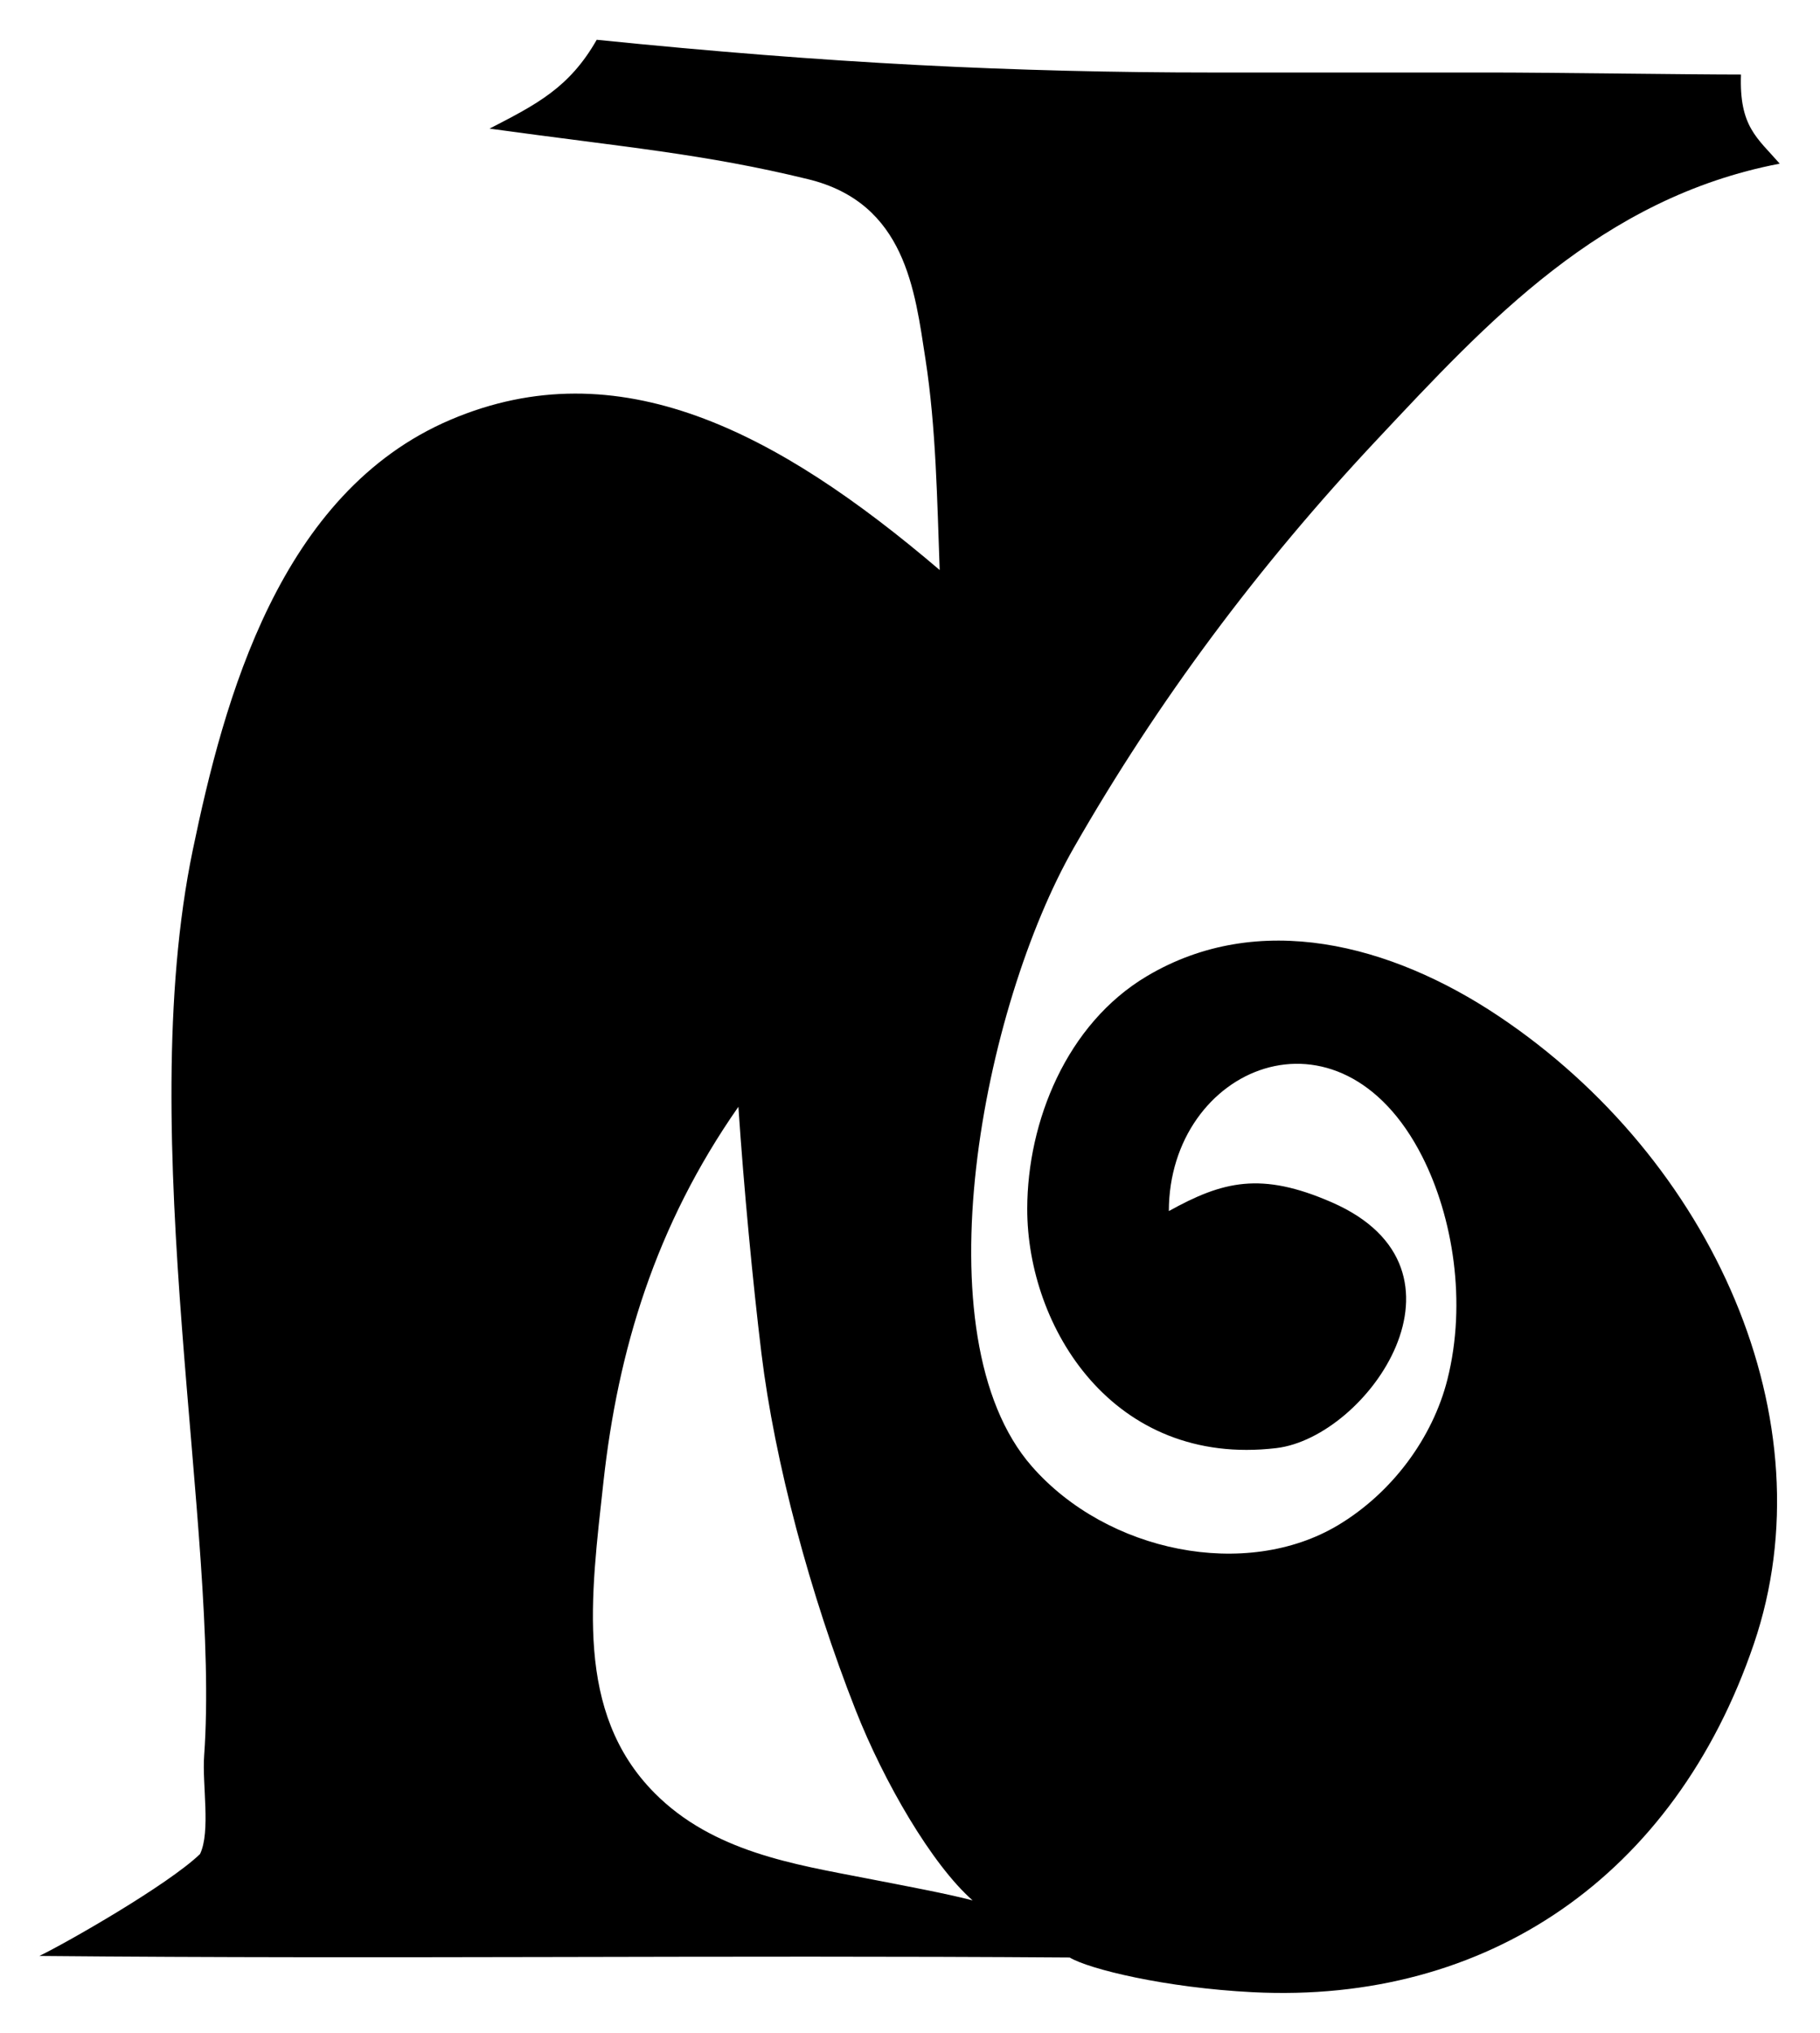 <?xml version="1.0" encoding="UTF-8" standalone="no"?>
<!-- Created with Inkscape (http://www.inkscape.org/) -->

<svg
   xmlns:dc="http://purl.org/dc/elements/1.1/"
   xmlns:cc="http://creativecommons.org/ns#"
   xmlns:rdf="http://www.w3.org/1999/02/22-rdf-syntax-ns#"
   xmlns:svg="http://www.w3.org/2000/svg"
   xmlns="http://www.w3.org/2000/svg"
   xmlns:sodipodi="http://sodipodi.sourceforge.net/DTD/sodipodi-0.dtd"
   xmlns:inkscape="http://www.inkscape.org/namespaces/inkscape"
   id="svg2985"
   version="1.1"
   inkscape:version="0.48.2 r9819"
   width="140.125"
   height="156.464"
   sodipodi:docname="archaic-i.svg">
  <defs
     id="defs2989" />
  <sodipodi:namedview
     pagecolor="#ffffff"
     bordercolor="#666666"
     borderopacity="1"
     objecttolerance="10"
     gridtolerance="10"
     guidetolerance="10"
     inkscape:pageopacity="0"
     inkscape:pageshadow="2"
     inkscape:window-width="1366"
     inkscape:window-height="706"
     id="namedview2987"
     showgrid="true"
     fit-margin-top="3"
     fit-margin-left="3"
     fit-margin-right="3"
     fit-margin-bottom="3"
     inkscape:zoom="2.1362238"
     inkscape:cx="32.581574"
     inkscape:cy="70.957448"
     inkscape:window-x="-8"
     inkscape:window-y="-8"
     inkscape:window-maximized="1"
     inkscape:current-layer="svg2985">
    <inkscape:grid
       type="xygrid"
       id="grid3766"
       empspacing="5"
       visible="true"
       enabled="true"
       snapvisiblegridlinesonly="true" />
  </sodipodi:namedview>
  <path
     id="path3768"
     style="fill:#000000;fill-rule:evenodd;stroke:#000000;stroke-width:0;stroke-linecap:butt;stroke-linejoin:miter;stroke-miterlimit:4;stroke-opacity:1;stroke-dasharray:none"
     d="m 56.851,85.195 c -6.414,9.179 -9.28,18.782 -10.39,28.871 -0.976,8.874 -2.227,17.739 3.93,23.949 4.506,4.545 10.798,5.497 16.307,6.57 3.143,0.612 6.095,1.158 8.184,1.699 -3.144,-2.768 -6.831,-9.124 -9.009,-14.657 -3.504,-8.905 -6.229,-19.094 -7.249,-27.453 C 57.97,98.808 57.264,91.395 56.851,85.195 z M 82.681,65.246 c -6.985,12.205 -12.003,37.622 -3.236,47.631 5.821,6.646 16.499,8.754 23.563,4.532 4.177,-2.497 7.299,-6.732 8.432,-11.227 1.498,-5.947 0.423,-12.493 -1.935,-17.147 -6.372,-12.575 -19.5,-6.889 -19.513,4.189 4.155,-2.304 7.094,-3.051 12.545,-0.674 11.815,5.154 2.786,18.085 -4.275,18.919 -12.571,1.484 -19.186,-9.318 -19.173,-18.426 0.01,-6.706 3.026,-14.226 9.215,-17.904 8.59,-5.105 18.76,-2.483 27.077,3.077 16.461,11.003 25.511,31.135 19.649,48.333 -6.099,17.895 -20.558,27.71 -38.565,26.803 -6.754,-0.34 -12.636,-1.782 -14.108,-2.672 -27.211,-0.195 -52.107,0.133 -79.327,-0.12 2.123,-1.026 9.902,-5.471 12.369,-7.842 0.834,-1.732 0.16,-5.361 0.318,-7.559 C 16.95,118.01 10.223,87.699 14.843,65.427 17.246,53.841 21.524,37.908 34.698,32.306 47.592,26.823 59.81,33.184 72.348,43.878 72.153,38.586 72.072,32.928 71.255,27.66 70.438,22.393 69.734,15.627 62.217,13.794 54.199,11.84 48.222,11.349 37.69,9.901 41.275,8.05 43.83,6.771 45.942,3.062 63.844,4.881 78.06,5.582 93.391,5.582 c 7.221,0 14.338,0 21.713,0 3.688,0 15.076,0.156 18.937,0.156 -0.145,4.005 1.254,4.874 2.982,6.859 -13.776,2.643 -22.545,12.234 -30.966,21.203 -9.227,9.826 -16.945,20.209 -23.376,31.446 z"
     inkscape:connector-curvature="0"
     sodipodi:nodetypes="cssscsscssssscssssssscccssscssccssccss" />
</svg>
